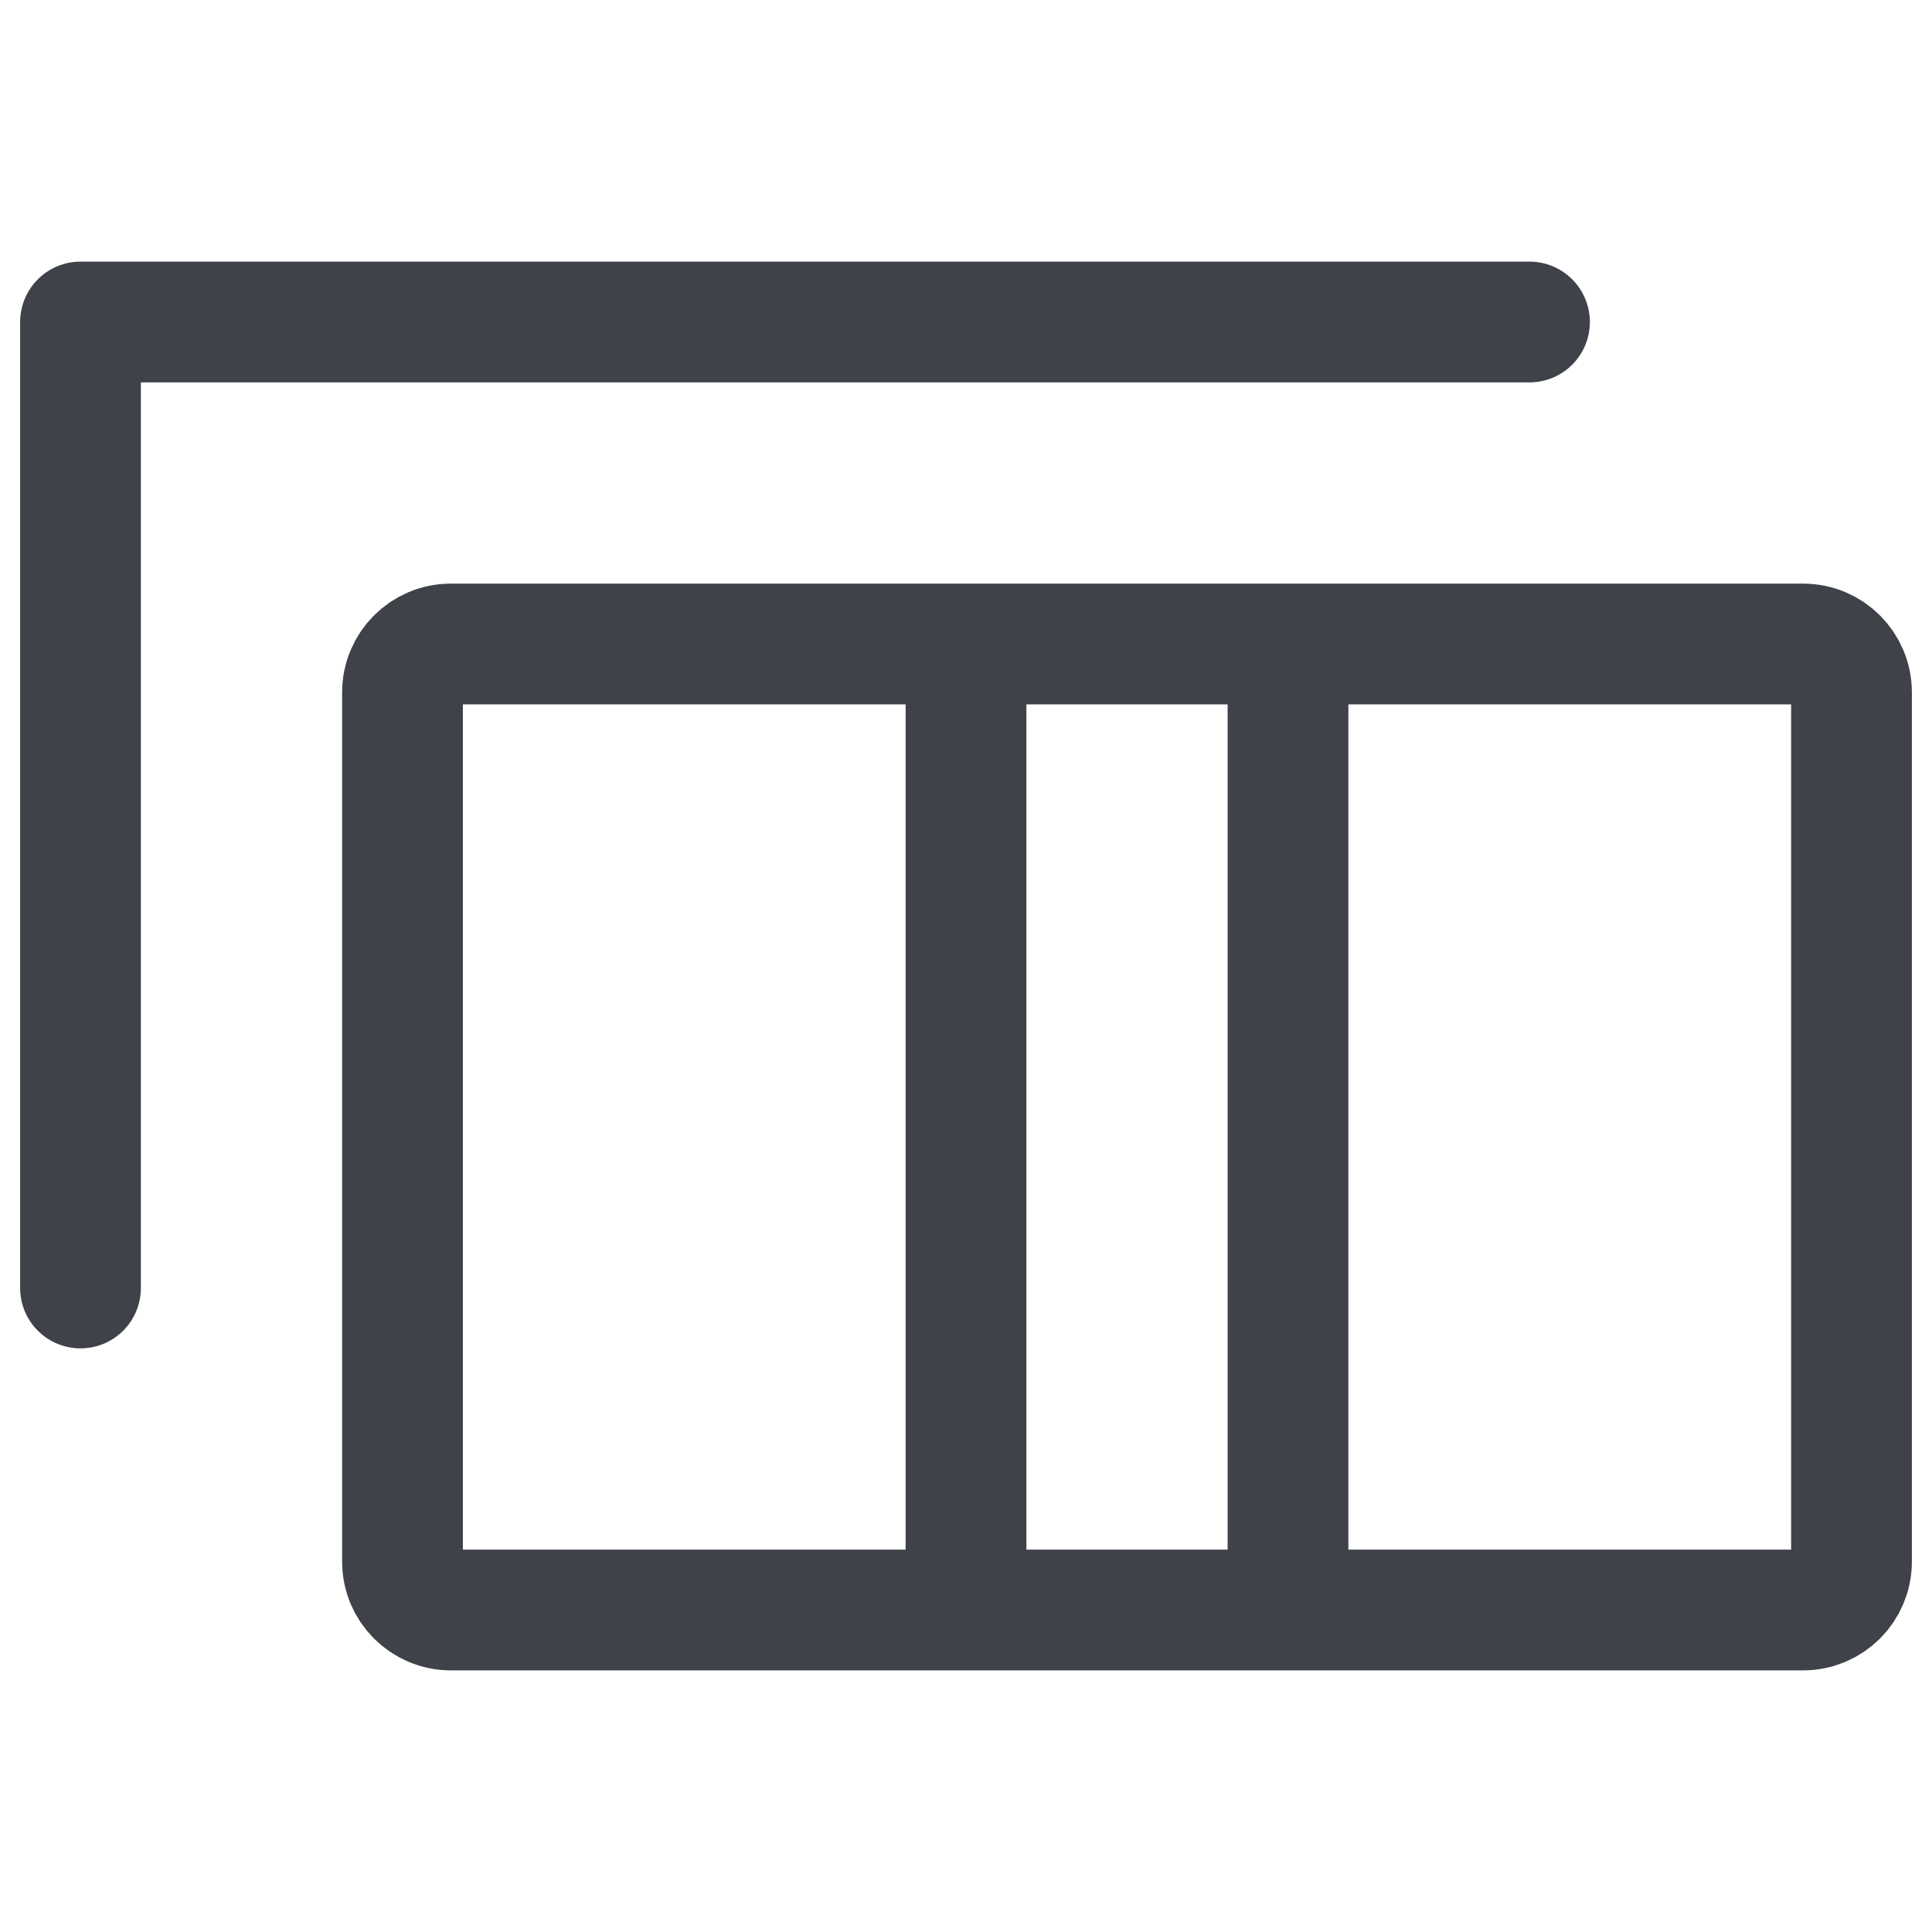 <svg width="24" height="24" viewBox="0 0 24 24" fill="none" xmlns="http://www.w3.org/2000/svg">
<path d="M1 16V4H19" stroke="#3F4249" stroke-width="1.5" stroke-linecap="round" stroke-linejoin="round"/>
<path d="M12 20V8M16 8H22.4C22.731 8 23 8.269 23 8.6V19.4C23 19.731 22.731 20 22.4 20H16V8ZM16 8V20V8ZM16 8H12H16ZM16 20H12H16ZM12 20H5.6C5.269 20 5 19.731 5 19.4V8.6C5 8.269 5.269 8 5.6 8H12V20Z" stroke="#3F4249" stroke-width="1.5" stroke-linecap="round" stroke-linejoin="round"/>
</svg>

